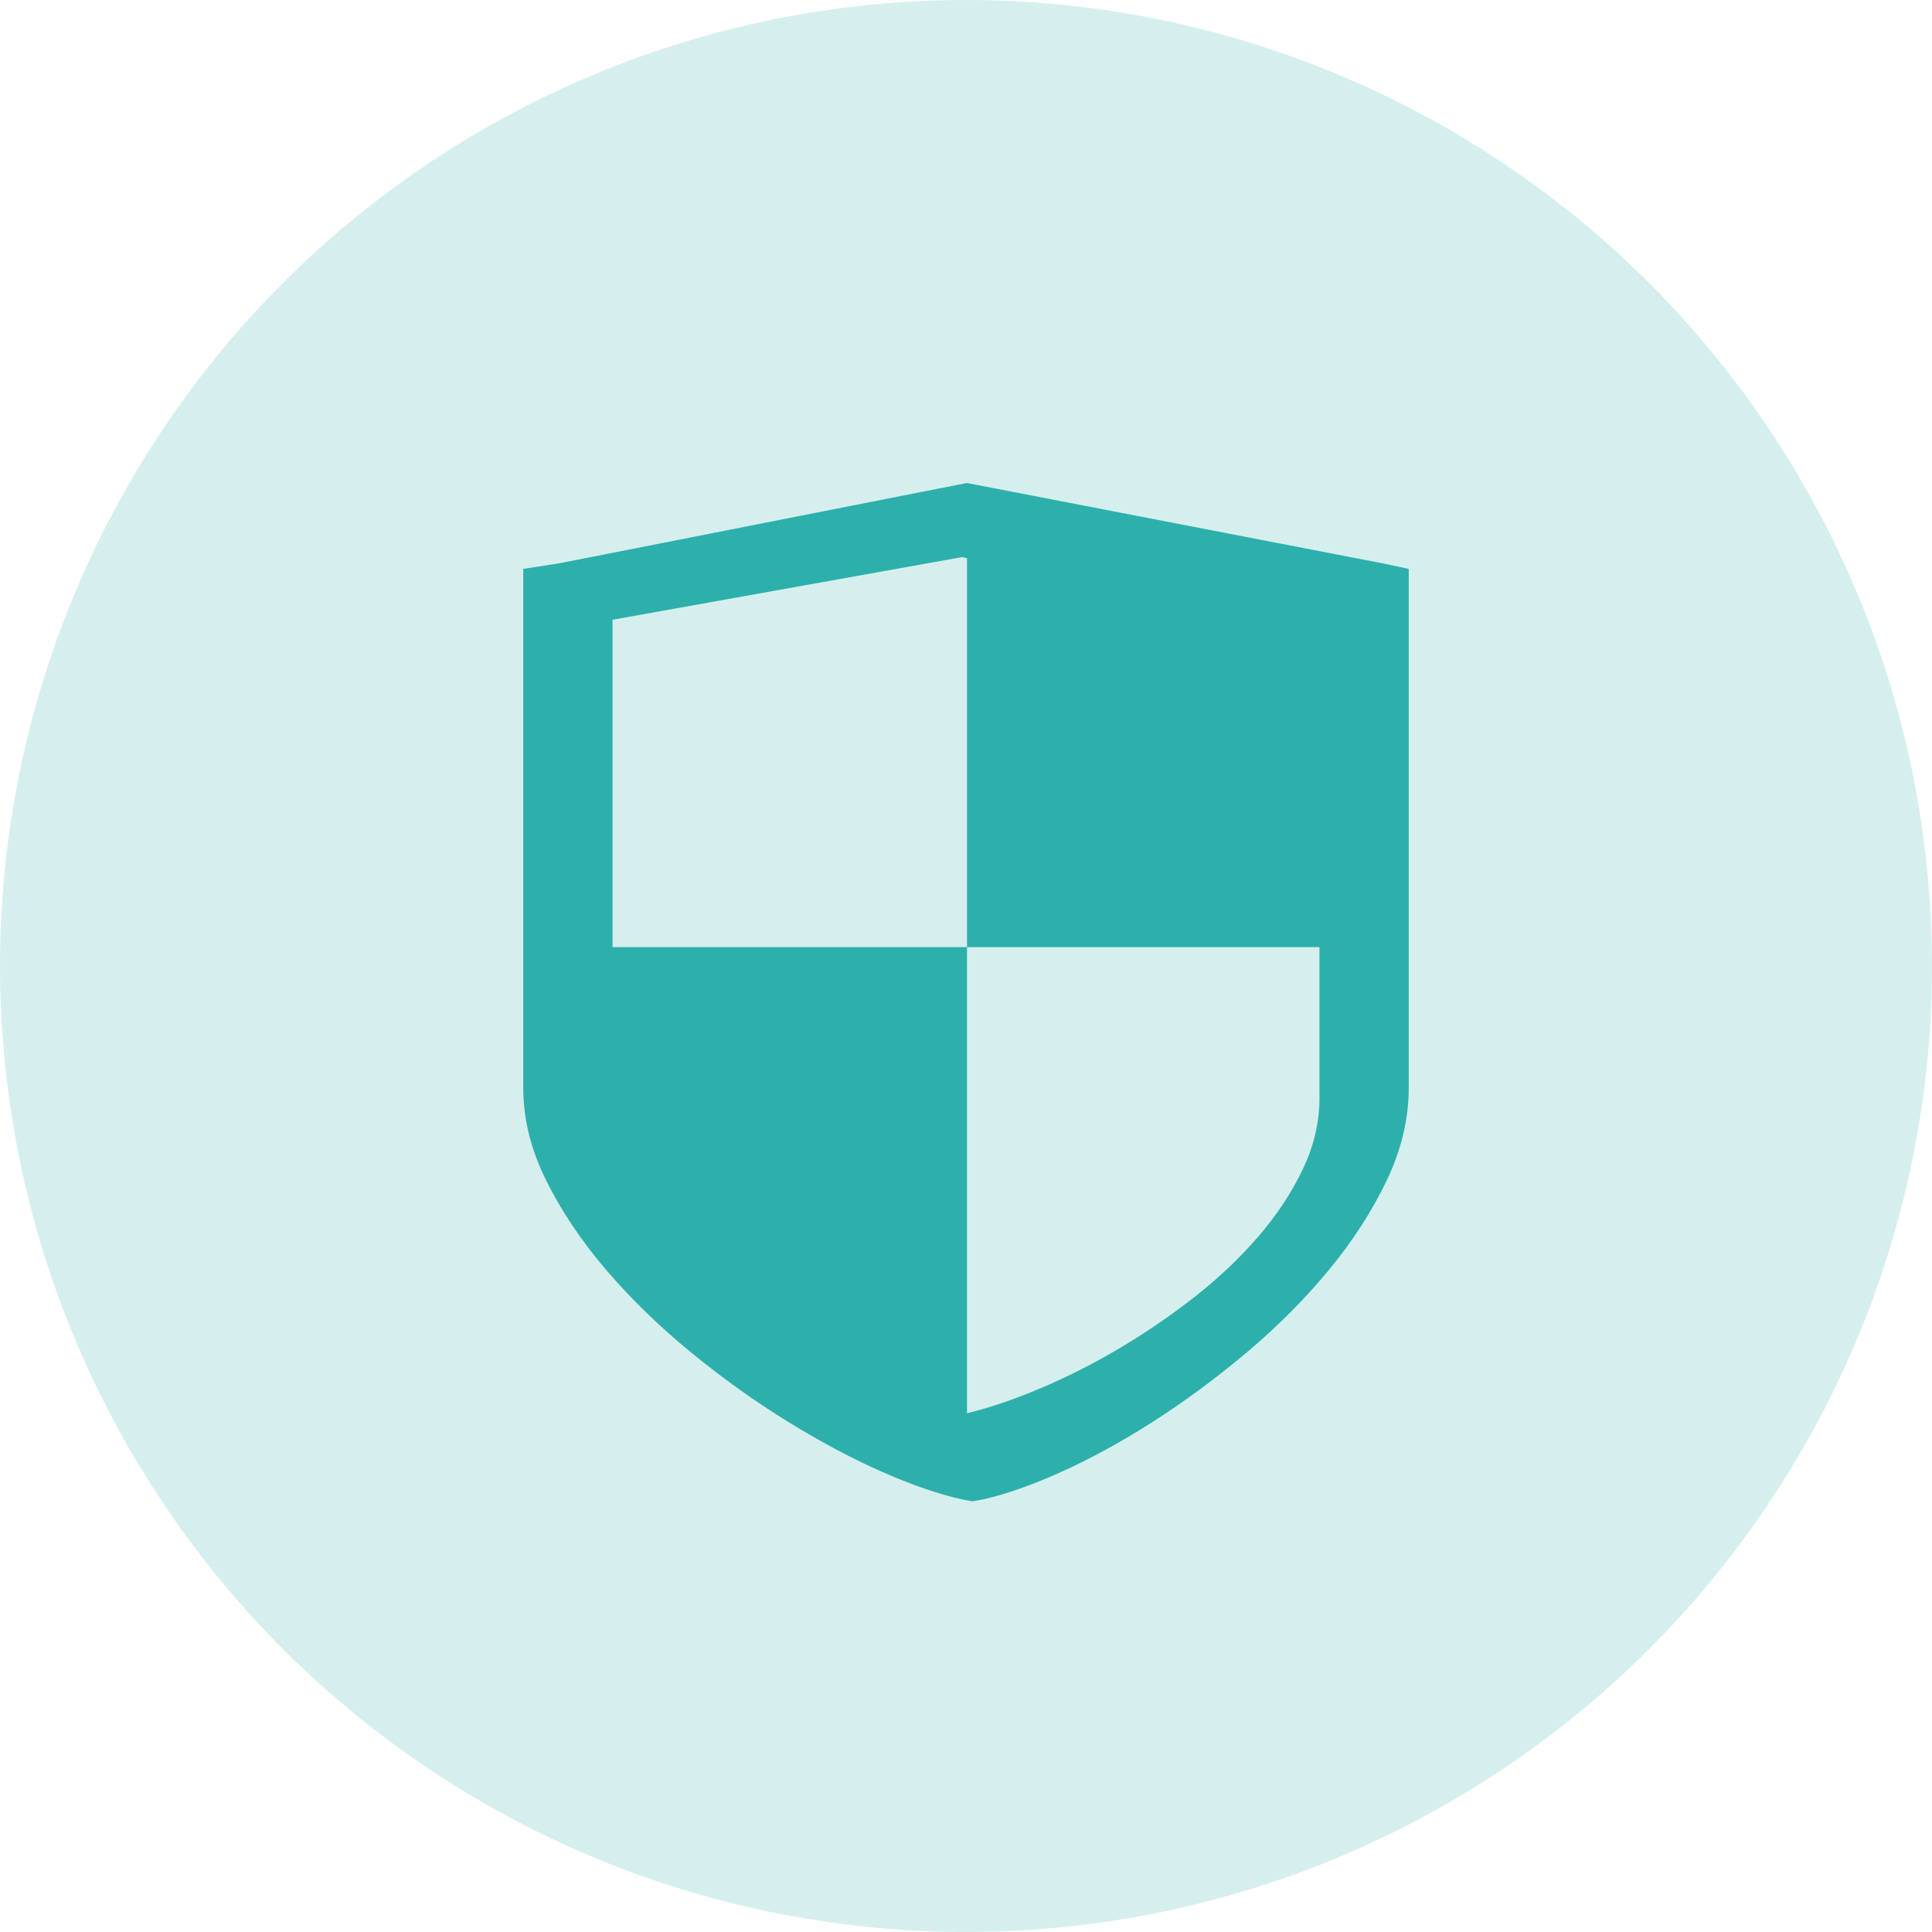 <?xml version="1.0" encoding="UTF-8"?>
<svg width="48px" height="48px" viewBox="0 0 48 48" version="1.1" xmlns="http://www.w3.org/2000/svg" xmlns:xlink="http://www.w3.org/1999/xlink">
    <title>2.icon/48/pl security@1x</title>
    <g id="2.icon/48/pl-security" stroke="none" stroke-width="1" fill="none" fill-rule="evenodd">
        <g fill="#2DB0AB">
            <circle id="Oval" opacity="0.2" cx="24" cy="24" r="24"></circle>
            <path d="M35,14.134 L35,27.027 C35,27.8 34.816,28.569 34.45,29.334 C34.083,30.1 33.603,30.841 33.009,31.56 C32.415,32.278 31.736,32.959 30.974,33.601 C30.211,34.243 29.437,34.815 28.653,35.317 C27.868,35.819 27.105,36.237 26.365,36.57 C25.625,36.902 24.976,37.129 24.418,37.254 L24.154,37.3 L23.912,37.254 C23.34,37.129 22.677,36.902 21.921,36.57 C21.165,36.237 20.381,35.819 19.567,35.317 C18.753,34.815 17.954,34.243 17.169,33.601 C16.385,32.959 15.684,32.278 15.068,31.56 C14.452,30.841 13.954,30.101 13.573,29.334 C13.19,28.569 13,27.8 13,27.027 L13,14.134 L13.902,13.994 L24.022,12 L34.34,13.994 L35,14.134 L35,14.134 Z M24.025,13.867 L23.903,13.841 L15.218,15.398 L15.218,23.532 L24.025,23.532 L24.025,13.867 Z M32.782,23.532 L24.025,23.532 L24.025,35.111 C24.588,34.975 25.201,34.767 25.863,34.486 C26.524,34.206 27.178,33.875 27.822,33.492 C28.468,33.109 29.089,32.684 29.686,32.217 C30.283,31.749 30.81,31.247 31.271,30.711 C31.731,30.176 32.097,29.62 32.371,29.041 C32.646,28.464 32.782,27.876 32.782,27.281 L32.782,23.532 Z" id="shape" fill-rule="nonzero"></path>
        </g>
    </g>
</svg>